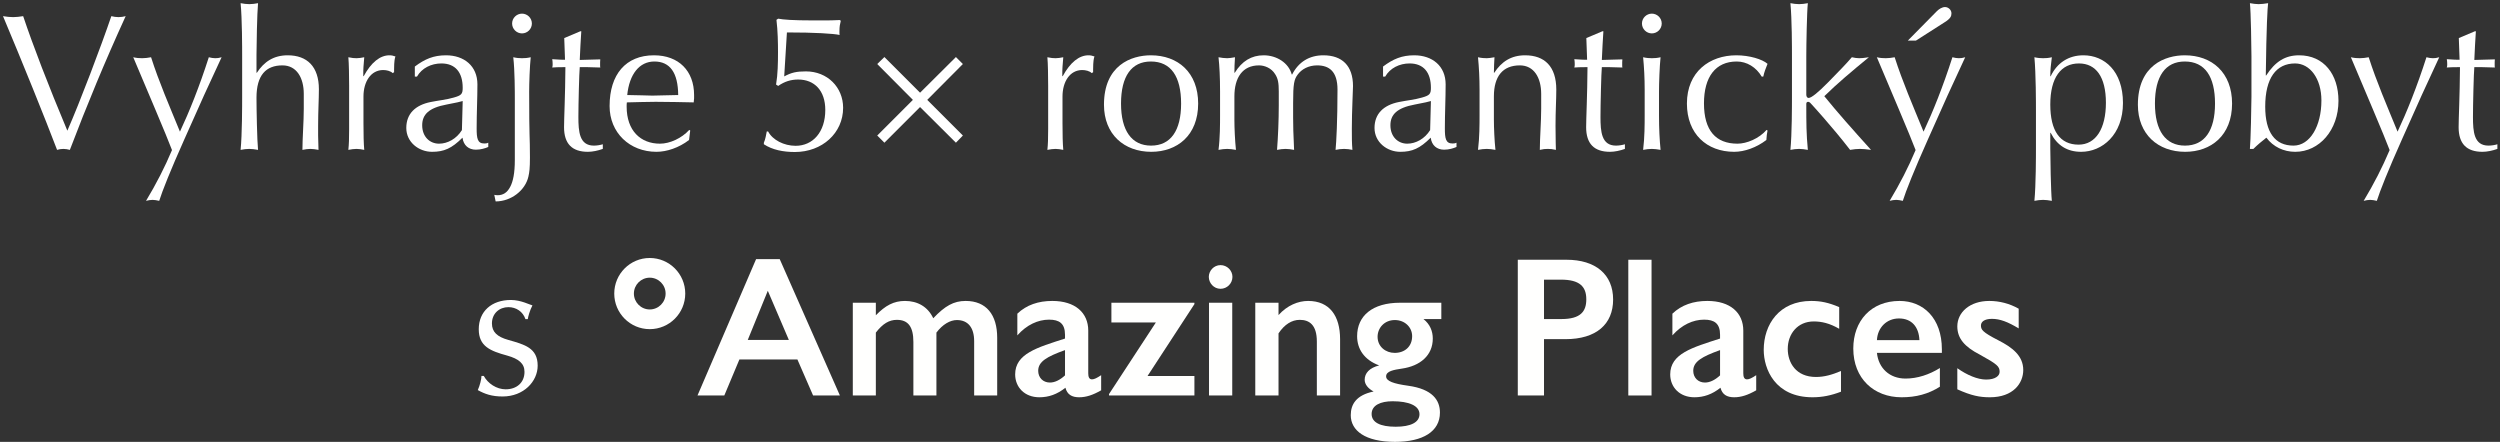 <?xml version="1.0" encoding="UTF-8"?>
<svg width="645px" height="114px" viewBox="0 0 645 114" version="1.1" xmlns="http://www.w3.org/2000/svg" xmlns:xlink="http://www.w3.org/1999/xlink">
    <rect x="0" y="0" width="645" height="114" fill="#333333" stroke="none"/>
    <title>title</title>
    <g id="Soutez---Valentyn-2023----SK-TESCO" stroke="none" stroke-width="1" fill="none" fill-rule="evenodd">
        <g id="Assets" transform="translate(-277, -330)">
            <g id="title" transform="translate(277.775, 330.818)">
                <g id="Vyhrajte-5×-romantic" fill="#FFFFFF" fill-rule="nonzero">
                    <path d="M-2.27373675e-13,3.35 C5.05,15.35 10.85,29.7 13.95,37.85 C14.45,37.7 15,37.6 15.6,37.6 C16.15,37.6 16.65,37.7 17.25,37.85 C21.65,26.3 26.25,15.15 31.65,3.35 C31.05,3.5 30.45,3.6 29.8,3.6 C29.15,3.6 28.55,3.5 27.95,3.35 C25.35,11 19.8,25.65 16.6,32.9 C11.65,21.1 7.75,10.95 5.2,3.35 C4.25,3.5 3.4,3.6 2.6,3.6 C1.8,3.6 0.95,3.5 -2.27373675e-13,3.35 Z" id="Path"></path>
                    <path d="M35.9,14.2 C35.15,14.2 34.45,14.15 33.6,13.95 C36.4,20.6 42.45,34.75 43.6,37.9 C41.75,42.3 39.55,46.6 36.9,51 C37.5,50.85 38.05,50.75 38.6,50.75 C39.05,50.75 39.65,50.85 40.3,51 C41.1,48.45 43.2,43.15 46.8,35.1 C50.4,26.95 53.55,20 56.4,13.95 C55.75,14.15 55.3,14.2 54.75,14.2 C54.2,14.2 53.7,14.1 53.1,13.95 C50.65,21.6 48,28.15 45.65,33.15 C42.85,26.3 40.25,20.35 38.2,13.95 C37.4,14.1 36.65,14.2 35.9,14.2 Z" id="Path"></path>
                    <path d="M61.3,0 C61.7,4.05 61.7,11.6 61.7,13.65 L61.7,24.2 C61.7,26.2 61.7,33.9 61.3,37.85 C62.1,37.7 62.8,37.6 63.55,37.6 C64.2,37.6 64.95,37.7 65.8,37.85 C65.55,35.45 65.4,27.2 65.4,24.4 C65.4,18.55 67.85,16.05 72.1,16.05 C75.75,16.05 77.6,19.25 77.6,23.4 L77.6,27.25 C77.6,30.5 77.25,35 77.25,37.85 C78.05,37.7 78.65,37.6 79.3,37.6 C79.95,37.6 80.55,37.7 81.4,37.85 C81.4,36.95 81.3,35.1 81.3,34.15 L81.3,31.65 C81.3,27.85 81.5,24.85 81.5,22.2 C81.5,16.35 78.45,13.45 73.45,13.45 C69.85,13.45 67.35,15.1 65.5,17.95 L65.4,17.95 L65.4,13.4 C65.4,11.3 65.55,2.5 65.8,0 C65,0.15 64.3,0.25 63.55,0.25 C62.8,0.25 62.1,0.15 61.3,0 Z" id="Path"></path>
                    <path d="M99.7,13.45 C97.3,13.45 95,15.25 93.05,18.85 L92.95,18.8 C92.95,17.8 92.95,17 93,16.45 L93.2,13.95 C92.45,14.1 91.8,14.2 91.2,14.2 C90.6,14.2 90.05,14.15 89.1,13.95 C89.25,15.45 89.3,19.2 89.3,21.35 L89.3,32.5 C89.3,34.85 89.25,36.5 89.1,37.85 C89.9,37.7 90.55,37.6 91.2,37.6 C91.8,37.6 92.45,37.7 93.2,37.85 C93.05,36.2 93,33.9 93,30.9 L93,24.1 C93,20.25 94.9,17.25 98.1,17.25 C98.95,17.25 100,17.5 100.55,18.05 L100.9,17.8 L100.9,17.1 C100.9,14.95 101.1,14.1 101.25,13.75 C100.65,13.55 100.3,13.45 99.7,13.45 Z" id="Path"></path>
                    <path d="M114.3,13.45 C111.1,13.45 108.85,14.4 106.25,16.35 L106.25,18.95 L106.8,18.95 C108.05,16.75 110.5,15.55 113.1,15.55 C116.7,15.55 118.6,17.85 118.6,21.85 C118.6,23.45 118.25,23.8 116.3,24.35 C114.45,24.9 112.3,25.1 110.35,25.5 C106.35,26.3 104.05,28.55 104.05,32.2 C104.05,35.85 107.25,38.35 110.7,38.35 C113.75,38.35 115.75,37.5 118.55,34.7 C118.8,36.7 120.15,37.8 122,37.8 C123.25,37.8 124.4,37.45 125.2,37.1 L125.2,36 C124.75,36.2 124.5,36.2 124.15,36.2 C122.4,36.2 122.2,34.85 122.2,32.3 C122.2,28.5 122.4,24.35 122.4,20.95 C122.4,16.2 118.95,13.45 114.3,13.45 Z M108.15,31.5 C108.15,28.75 109.85,27 114.45,26.15 C116.85,25.7 118.15,25.4 118.6,25.25 L118.4,32.75 C117,35 114.7,36.25 112.5,36.25 C110.1,36.25 108.15,34.45 108.15,31.5 Z" id="Shape"></path>
                    <path d="M133.9,2.7 C132.55,2.7 131.35,3.8 131.35,5.25 C131.35,6.65 132.5,7.8 133.9,7.8 C135.3,7.8 136.45,6.65 136.45,5.25 C136.45,3.8 135.25,2.7 133.9,2.7 Z M131.65,13.95 C132.05,17.4 132.05,23 132.05,24.65 L132.05,40.45 C132.05,43.85 131.6,46 130.85,47.4 C130.1,48.85 129.05,49.55 127.6,49.55 C127.35,49.55 126.9,49.5 126.75,49.45 L127.1,51.15 C131.1,51.15 134.75,48.3 135.55,44.75 C135.8,43.7 135.95,42.6 135.95,39.85 C135.95,33.65 135.75,35.95 135.75,22.8 C135.75,20.65 135.9,16.25 136.15,13.95 C135.3,14.15 134.65,14.2 133.9,14.2 C133.25,14.2 132.5,14.15 131.65,13.95 Z" id="Shape"></path>
                    <path d="M144.8,9 L145,14.6 C144.45,14.6 143.5,14.6 141.7,14.45 C141.75,14.8 141.8,15.1 141.8,15.45 C141.8,15.85 141.85,16.05 141.7,16.6 C142.25,16.55 143.35,16.5 145.1,16.5 C145.05,23.95 144.75,29.75 144.75,32 C144.75,36.25 146.8,38.35 150.9,38.35 C152.1,38.35 153.5,38.05 154.75,37.6 L154.75,36.4 C154.15,36.6 153.2,36.75 152.45,36.75 C148.7,36.75 148.45,33.15 148.45,29.35 C148.45,26.25 148.65,17.9 148.8,16.5 L150.55,16.5 C151.2,16.5 152.95,16.55 154.1,16.6 C154.05,16.45 154.05,16.2 154.05,15.75 C154.05,15.6 154.05,14.7 154.1,14.5 C152.65,14.5 150.15,14.65 148.8,14.65 C148.95,11.85 149,9.85 149.2,7.25 L148.95,7.25 L144.8,9 Z" id="Path"></path>
                    <path d="M167.95,13.45 C160.7,13.45 156.5,18.35 156.5,26.55 C156.5,33.4 161.65,38.35 168.6,38.35 C171.25,38.35 174.4,37.3 177,35.3 L177.3,32.85 L177.05,32.7 C175.1,34.85 172.05,36.25 169.5,36.25 C164.5,36.25 160.9,32.9 160.9,26.7 C160.9,26.55 160.9,25.85 160.95,25.6 C163.5,25.55 166,25.45 168.4,25.45 C171.95,25.45 175.2,25.55 178.2,25.6 L178.3,24.55 L178.3,23.7 C178.3,17.5 174.35,13.45 167.95,13.45 Z M161.05,23.7 C161.6,18.3 164.2,15.05 168.05,15.05 C172.1,15.05 174.15,17.95 174.2,23.7 C172.25,23.7 169.3,23.85 167.55,23.85 C166.75,23.85 163,23.7 161.05,23.7 Z" id="Shape"></path>
                    <path d="M199.55,4.3 C199.9,7.15 199.95,10.4 199.95,12.6 C199.95,15.4 199.9,18.35 199.45,21 L200,21.35 C201.65,20.2 203.3,19.7 205.15,19.7 C209.35,19.7 212.15,22.55 212.15,27.55 C212.15,33.25 208.95,36.8 204.5,36.8 C201.5,36.8 198.55,35.3 197.4,33.1 L197.05,33.1 C196.9,33.85 196.7,35.15 196.3,36 L196.3,36.4 C198.5,37.85 201.3,38.4 204.3,38.4 C211.35,38.4 216.75,33.5 216.75,27 C216.75,21.7 212.7,17.6 207.15,17.6 C204.7,17.6 203.4,17.9 201.55,18.9 L202.25,7.55 C209.5,7.55 214.25,7.85 215.85,8.2 C215.8,8.1 215.8,7.8 215.8,7.25 C215.8,6 215.95,5.35 216.15,4.55 L215.9,4.35 C214.7,4.4 213.5,4.45 212.65,4.45 L209.05,4.45 C203.8,4.45 201.25,4.25 200,4 L199.55,4.3 Z" id="Path"></path>
                    <polygon id="Path" points="225.55 15.7 234.75 24.95 225.55 34.15 227.4 36 236.6 26.8 245.85 36 247.65 34.15 238.45 24.95 247.65 15.7 245.85 13.9 236.6 23.1 227.4 13.9"></polygon>
                    <path d="M280.05,13.45 C277.65,13.45 275.35,15.25 273.4,18.85 L273.3,18.8 C273.3,17.8 273.3,17 273.35,16.45 L273.55,13.95 C272.8,14.1 272.15,14.2 271.55,14.2 C270.95,14.2 270.4,14.15 269.45,13.95 C269.6,15.45 269.65,19.2 269.65,21.35 L269.65,32.5 C269.65,34.85 269.6,36.5 269.45,37.85 C270.25,37.7 270.9,37.6 271.55,37.6 C272.15,37.6 272.8,37.7 273.55,37.85 C273.4,36.2 273.35,33.9 273.35,30.9 L273.35,24.1 C273.35,20.25 275.25,17.25 278.45,17.25 C279.3,17.25 280.35,17.5 280.9,18.05 L281.25,17.8 L281.25,17.1 C281.25,14.95 281.45,14.1 281.6,13.75 C281,13.55 280.65,13.45 280.05,13.45 Z" id="Path"></path>
                    <path d="M296.15,13.45 C291.1,13.45 284.05,16 284.05,26.2 C284.05,33.85 289.25,38.35 296.25,38.35 C302.9,38.35 308.35,34.15 308.35,25.9 C308.35,17.9 303.15,13.45 296.15,13.45 Z M288.45,25.9 C288.45,18.85 291.15,15.05 296.15,15.05 C301.35,15.05 303.95,18.95 303.95,25.9 C303.95,32.9 301.25,36.75 296.2,36.75 C291.2,36.75 288.45,32.9 288.45,25.9 Z" id="Shape"></path>
                    <path d="M325.25,13.45 C322.1,13.45 319.65,14.95 317.8,17.95 L317.7,17.95 C317.7,16.75 317.75,15.4 317.85,13.95 C317,14.1 316.35,14.2 315.85,14.2 C315.1,14.2 314.4,14.1 313.6,13.95 C313.85,16.2 314,19.15 314,22.8 L314,29.05 C314,31.05 314,34.8 313.6,37.85 C314.4,37.7 315.1,37.6 315.85,37.6 C316.5,37.6 317.25,37.7 318.1,37.85 C317.85,35.55 317.7,32.2 317.7,30.1 L317.7,24.05 C317.7,19.2 319.8,16.05 324.05,16.05 C325.5,16.05 327.25,16.75 328.2,18.3 C328.95,19.45 329.15,20.55 329.15,22.8 L329.15,26.3 C329.15,30.3 328.95,34.7 328.7,37.85 C329.55,37.7 330.15,37.6 330.9,37.6 C331.55,37.6 332.3,37.7 333.1,37.85 C332.9,33.85 332.85,31.35 332.85,29.5 L332.85,25.8 C332.85,20.75 333.1,19.65 334.05,18.4 C335.05,17.05 336.8,16.05 339.05,16.05 C342.1,16.05 344.3,17.55 344.3,22.3 C344.3,30.3 344,35.85 343.8,37.85 C344.55,37.7 345.25,37.6 346,37.6 C346.75,37.6 347.4,37.7 348.15,37.85 C348,36.1 348,34.75 348,32.35 C348,27.65 348.3,22.75 348.3,21.4 C348.3,16.15 345.5,13.45 340.65,13.45 C337.05,13.45 334.25,15.15 332.6,18.4 L332.5,18.4 C331.7,15.4 328.6,13.45 325.25,13.45 Z" id="Path"></path>
                    <path d="M364.1,13.45 C360.9,13.45 358.65,14.4 356.05,16.35 L356.05,18.95 L356.6,18.95 C357.85,16.75 360.3,15.55 362.9,15.55 C366.5,15.55 368.4,17.85 368.4,21.85 C368.4,23.45 368.05,23.8 366.1,24.35 C364.25,24.9 362.1,25.1 360.15,25.5 C356.15,26.3 353.85,28.55 353.85,32.2 C353.85,35.85 357.05,38.35 360.5,38.35 C363.55,38.35 365.55,37.5 368.35,34.7 C368.6,36.7 369.95,37.8 371.8,37.8 C373.05,37.8 374.2,37.45 375,37.1 L375,36 C374.55,36.2 374.3,36.2 373.95,36.2 C372.2,36.2 372,34.85 372,32.3 C372,28.5 372.2,24.35 372.2,20.95 C372.2,16.2 368.75,13.45 364.1,13.45 Z M357.95,31.5 C357.95,28.75 359.65,27 364.25,26.15 C366.65,25.7 367.95,25.4 368.4,25.25 L368.2,32.75 C366.8,35 364.5,36.25 362.3,36.25 C359.9,36.25 357.95,34.45 357.95,31.5 Z" id="Shape"></path>
                    <path d="M392.7,13.45 C389.1,13.45 386.6,15.1 384.75,17.95 L384.65,17.95 C384.65,16.75 384.75,14.8 384.8,13.95 C383.95,14.1 383.3,14.2 382.8,14.2 C382.15,14.2 381.4,14.15 380.55,13.95 C380.8,16.55 380.95,19.3 380.95,22.3 L380.95,29.05 C380.95,31.05 380.95,34.7 380.55,37.85 C381.35,37.7 382.05,37.6 382.8,37.6 C383.55,37.6 384.25,37.7 385.05,37.85 C384.8,35.6 384.65,32.2 384.65,30.05 L384.65,24.05 C384.65,18.85 386.95,16.05 391.35,16.05 C395,16.05 396.85,19.25 396.85,23.4 L396.85,27.25 C396.85,30.5 396.5,35 396.5,37.85 C397.3,37.65 397.9,37.6 398.55,37.6 C399.2,37.6 399.8,37.65 400.65,37.85 C400.65,36.95 400.55,36.05 400.55,31.65 C400.55,27.85 400.75,24.95 400.75,22.3 C400.75,16.3 397.7,13.45 392.7,13.45 Z" id="Path"></path>
                    <path d="M408.5,9 L408.7,14.6 C408.15,14.6 407.2,14.6 405.4,14.45 C405.45,14.8 405.5,15.1 405.5,15.45 C405.5,15.85 405.55,16.05 405.4,16.6 C405.95,16.55 407.05,16.5 408.8,16.5 C408.75,23.95 408.45,29.75 408.45,32 C408.45,36.25 410.5,38.35 414.6,38.35 C415.8,38.35 417.2,38.05 418.45,37.6 L418.45,36.4 C417.85,36.6 416.9,36.75 416.15,36.75 C412.4,36.75 412.15,33.15 412.15,29.35 C412.15,26.25 412.35,17.9 412.5,16.5 L414.25,16.5 C414.9,16.5 416.65,16.55 417.8,16.6 C417.75,16.45 417.75,16.2 417.75,15.75 C417.75,15.6 417.75,14.7 417.8,14.5 C416.35,14.5 413.85,14.65 412.5,14.65 C412.65,11.85 412.7,9.85 412.9,7.25 L412.65,7.25 L408.5,9 Z" id="Path"></path>
                    <path d="M425.4,2.7 C424.05,2.7 422.85,3.8 422.85,5.25 C422.85,6.65 424,7.8 425.4,7.8 C426.8,7.8 427.95,6.65 427.95,5.25 C427.95,3.8 426.75,2.7 425.4,2.7 Z M423.15,13.95 C423.4,16.55 423.55,19.3 423.55,22.3 L423.55,29.05 C423.55,31.05 423.55,34.7 423.15,37.85 C423.95,37.7 424.65,37.6 425.4,37.6 C426.05,37.6 426.8,37.7 427.65,37.85 C427.4,35.3 427.25,32.4 427.25,29 L427.25,22.8 C427.25,20.65 427.4,16.2 427.65,13.95 C426.8,14.15 426.15,14.2 425.4,14.2 C424.75,14.2 424,14.15 423.15,13.95 Z" id="Shape"></path>
                    <path d="M447.2,13.45 C440.3,13.45 434.45,17.7 434.45,25.9 C434.45,33.7 439.55,38.35 446.65,38.35 C449.3,38.35 452.4,37.25 454.95,35.3 C455,34.3 455.1,33.65 455.25,32.85 L455,32.7 C453.05,34.95 449.85,36.25 447.5,36.25 C441.9,36.25 438.85,32.85 438.85,25.85 C438.85,19 441.85,15.05 447.3,15.05 C449.9,15.05 452.3,16.5 453.75,18.95 L454.15,18.95 C454.4,17.75 454.8,16.8 455.25,15.65 C453.9,14.45 450.55,13.45 447.2,13.45 Z" id="Path"></path>
                    <path d="M461.15,0 C461.55,4.05 461.55,11.6 461.55,13.65 L461.55,24.2 C461.55,26.2 461.55,33.9 461.15,37.85 C461.95,37.7 462.65,37.6 463.4,37.6 C464.05,37.6 464.8,37.7 465.65,37.85 C465.25,33.55 465.25,31.05 465.25,26 C465.25,25.65 465.4,25.45 465.75,25.45 C465.9,25.45 466.1,25.55 466.25,25.7 C466.55,26 472,31.95 476.55,37.85 C477.5,37.7 478.25,37.6 479.1,37.6 C479.9,37.6 480.75,37.7 481.95,37.85 C476.9,32.25 473.35,28.25 469.9,24 C473.15,20.8 476.95,17.6 481.4,13.95 C480,14.15 479.55,14.2 478.9,14.2 C478.3,14.2 477.65,14.1 477,13.95 C475.65,15.55 473.65,17.6 470.9,20.4 C468.25,23.1 466.55,24.45 465.85,24.45 C465.45,24.45 465.25,24.05 465.25,23.6 L465.25,13.65 C465.25,10.85 465.4,2.2 465.65,0 C464.85,0.15 464.15,0.25 463.4,0.25 C462.65,0.25 461.95,0.15 461.15,0 Z" id="Path"></path>
                    <path d="M485.75,14.2 C485,14.2 484.3,14.15 483.45,13.95 C486.25,20.6 492.3,34.75 493.45,37.9 C491.6,42.3 489.4,46.6 486.75,51 C487.35,50.85 487.9,50.75 488.45,50.75 C488.9,50.75 489.5,50.85 490.15,51 C490.95,48.45 493.05,43.15 496.65,35.1 C500.25,26.95 503.4,20 506.25,13.95 C505.6,14.15 505.15,14.2 504.6,14.2 C504.05,14.2 503.55,14.1 502.95,13.95 C500.5,21.6 497.85,28.15 495.5,33.15 C492.7,26.3 490.1,20.35 488.05,13.95 C487.25,14.1 486.5,14.2 485.75,14.2 Z M501.05,1 C500.3,1 499.5,1.5 498.95,2.05 L491.45,9.65 L493.55,9.65 L500.9,4.95 C502.5,3.95 502.7,3.35 502.7,2.6 C502.7,1.75 501.9,1 501.05,1 Z" id="Shape"></path>
                    <path d="M536.75,13.45 C532.9,13.45 529.95,15.4 528.3,18.85 L528.2,18.85 C528.2,17.3 528.35,15.8 528.6,13.95 C527.75,14.15 527.1,14.2 526.35,14.2 C525.7,14.2 524.95,14.15 524.1,13.95 C524.5,18.25 524.5,25.85 524.5,27.75 L524.5,37.4 C524.5,39.25 524.5,47 524.1,51 C524.9,50.85 525.6,50.75 526.35,50.75 C527,50.75 527.75,50.85 528.6,51 C528.35,48.7 528.2,39.7 528.2,37.4 L528.2,33.45 L528.3,33.45 C529.95,36.7 532.55,38.35 536.15,38.35 C541.6,38.35 546.95,33.95 546.95,25.75 C546.95,17.5 542.15,13.45 536.75,13.45 Z M528.2,26.15 C528.2,19.15 531,15.55 535.6,15.55 C540,15.55 542.55,19.05 542.55,25.7 C542.55,32.35 539.95,36.5 535.5,36.5 C530.7,36.5 528.2,32.95 528.2,26.15 Z" id="Shape"></path>
                    <path d="M562.9,13.45 C557.85,13.45 550.8,16 550.8,26.2 C550.8,33.85 556,38.35 563,38.35 C569.65,38.35 575.1,34.15 575.1,25.9 C575.1,17.9 569.9,13.45 562.9,13.45 Z M555.2,25.9 C555.2,18.85 557.9,15.05 562.9,15.05 C568.1,15.05 570.7,18.95 570.7,25.9 C570.7,32.9 568,36.75 562.95,36.75 C557.95,36.75 555.2,32.9 555.2,25.9 Z" id="Shape"></path>
                    <path d="M579.7,0 C579.95,2 580.1,11.65 580.1,13.65 L580.1,24.2 C580.1,26.25 579.9,35.8 579.7,37.6 L580.6,37.6 C581.65,36.55 582.75,35.65 583.95,34.7 C585.7,37.05 588.4,38.35 591.4,38.35 C597.6,38.35 602.55,32.75 602.55,25.2 C602.55,18.4 598.8,13.45 592.4,13.45 C588.8,13.45 586.25,15.05 583.9,18.65 L583.8,18.65 C583.95,6 584.25,1.05 584.4,0 C583.4,0.15 582.7,0.25 581.95,0.25 C581.3,0.25 580.55,0.15 579.7,0 Z M583.65,26.7 C583.65,19.3 586.5,15.55 591.35,15.55 C595.2,15.55 598.15,19.45 598.15,25.1 C598.15,31.7 595.2,36.75 590.95,36.75 C586.15,36.75 583.65,33.3 583.65,26.7 Z" id="Shape"></path>
                    <path d="M608.05,14.2 C607.3,14.2 606.6,14.15 605.75,13.95 C608.55,20.6 614.6,34.75 615.75,37.9 C613.9,42.3 611.7,46.6 609.05,51 C609.65,50.85 610.2,50.75 610.75,50.75 C611.2,50.75 611.8,50.85 612.45,51 C613.25,48.45 615.35,43.15 618.95,35.1 C622.55,26.95 625.7,20 628.55,13.95 C627.9,14.15 627.45,14.2 626.9,14.2 C626.35,14.2 625.85,14.1 625.25,13.95 C622.8,21.6 620.15,28.15 617.8,33.15 C615,26.3 612.4,20.35 610.35,13.95 C609.55,14.1 608.8,14.2 608.05,14.2 Z" id="Path"></path>
                    <path d="M633.6,9 L633.8,14.6 C633.25,14.6 632.3,14.6 630.5,14.45 C630.55,14.8 630.6,15.1 630.6,15.45 C630.6,15.85 630.65,16.05 630.5,16.6 C631.05,16.55 632.15,16.5 633.9,16.5 C633.85,23.95 633.55,29.75 633.55,32 C633.55,36.25 635.6,38.35 639.7,38.35 C640.9,38.35 642.3,38.05 643.55,37.6 L643.55,36.4 C642.95,36.6 642,36.75 641.25,36.75 C637.5,36.75 637.25,33.15 637.25,29.35 C637.25,26.25 637.45,17.9 637.6,16.5 L639.35,16.5 C640,16.5 641.75,16.55 642.9,16.6 C642.85,16.45 642.85,16.2 642.85,15.75 C642.85,15.6 642.85,14.7 642.9,14.5 C641.45,14.5 638.95,14.65 637.6,14.65 C637.75,11.85 637.8,9.85 638,7.25 L637.75,7.25 L633.6,9 Z" id="Path"></path>
                </g>
                <g id="s" transform="translate(122.494, 76.575)" fill="#FFFFFF" fill-rule="nonzero">
                    <path d="M8.55,0 C3.55,0 0.25,2.95 0.25,7.55 C0.25,11.95 3.2,13.15 7.6,14.35 C10.6,15.2 12.05,16.4 12.05,18.55 C12.05,21.35 10,23.05 7.2,23.05 C4.85,23.05 2.6,21.55 1.55,19.6 L0.95,19.6 C0.95,20.4 0.55,22.05 0,23.25 C1.8,24.25 3.6,24.9 6.4,24.9 C11.85,24.9 15.45,21 15.45,16.95 C15.45,12.35 12.05,11.5 7.85,10.3 C5,9.5 3.65,8.25 3.65,6.05 C3.65,3.5 5.55,1.85 7.9,1.85 C9.9,1.85 11.65,3 12.3,4.95 L12.9,4.95 C12.95,4.4 13.45,2.6 14.1,1.4 C13.45,1.25 11.1,0 8.55,0 Z" id="Path"></path>
                </g>
                <g id="Group-19" transform="translate(157.702, 65.744)" fill="#FFFFFE">
                    <path d="M82.299,15.548 C85.322,12.364 87.577,11.081 90.652,11.081 C95.98,11.081 98.798,14.624 98.798,20.581 L98.798,35.473 L92.855,35.473 L92.855,21.454 C92.855,17.962 91.266,16.01 88.397,16.01 C86.654,16.01 84.708,17.14 83.119,19.245 L83.119,35.473 L77.175,35.473 L77.175,21.659 C77.175,17.756 75.843,15.959 72.922,15.959 C70.924,15.959 69.284,16.934 67.491,19.245 L67.491,35.473 L61.547,35.473 L61.547,11.543 L67.491,11.543 L67.491,14.778 C69.95,12.262 72.102,11.081 75.023,11.081 C78.251,11.081 80.915,12.57 82.299,15.548" id="Fill-2"></path>
                    <path d="M112.401,32.135 C113.682,32.135 115.014,31.467 116.295,30.286 L116.295,23.764 C111.581,25.459 109.378,26.743 109.378,29.105 C109.378,30.851 110.608,32.135 112.401,32.135 M122.291,18.732 L122.291,29.722 C122.291,30.646 122.496,31.313 123.264,31.313 C123.828,31.313 124.545,30.954 125.621,30.235 L125.621,34.138 C123.469,35.37 121.727,35.935 119.934,35.935 C118.038,35.935 116.859,35.216 116.398,33.47 C114.297,35.164 112.094,35.935 109.685,35.935 C105.842,35.935 103.434,33.316 103.434,30.03 C103.434,24.689 109.122,23.097 116.295,20.786 L116.295,19.81 C116.295,16.883 114.809,15.907 112.196,15.907 C109.327,15.907 106.406,17.243 103.997,19.964 L103.997,14.367 C106.355,12.108 109.429,11.08 113.016,11.08 C118.96,11.08 122.291,14.161 122.291,18.732" id="Fill-4"></path>
                    <polygon id="Fill-6" points="149.682 11.543 149.682 11.902 137.589 30.44 149.682 30.44 149.682 35.473 127.649 35.473 127.649 35.113 139.742 16.627 128.264 16.627 128.264 11.543"></polygon>
                    <path d="M153.447,35.473 L159.442,35.473 L159.442,11.543 L153.447,11.543 L153.447,35.473 Z M159.494,4.867 C159.494,6.562 158.11,7.948 156.419,7.948 C154.677,7.948 153.396,6.459 153.396,4.867 C153.396,3.326 154.677,1.837 156.419,1.837 C158.11,1.837 159.494,3.223 159.494,4.867 L159.494,4.867 Z" id="Fill-8"></path>
                    <path d="M187.266,20.94 L187.266,35.473 L181.27,35.473 L181.27,21.556 C181.27,17.243 179.323,15.959 176.863,15.959 C174.814,15.959 172.918,17.14 171.381,19.451 L171.381,35.473 L165.385,35.473 L165.385,11.543 L171.381,11.543 L171.381,14.727 C173.635,12.21 176.454,11.081 179.015,11.081 C184.549,11.081 187.266,14.932 187.266,20.94" id="Fill-10"></path>
                    <path d="M201.345,24.483 C203.958,24.483 205.855,22.84 205.855,20.17 C205.855,17.859 203.958,16.01 201.396,16.01 C198.681,16.01 196.938,18.064 196.938,20.324 C196.938,22.891 199.039,24.483 201.345,24.483 L201.345,24.483 Z M201.601,43.535 C205.495,43.535 207.75,42.405 207.75,40.3 C207.75,38.091 204.983,36.962 200.832,36.962 C197.707,36.962 195.401,37.989 195.401,40.249 C195.401,42.405 197.604,43.535 201.601,43.535 L201.601,43.535 Z M213.386,15.753 L208.775,15.753 C210.466,17.088 211.183,18.886 211.183,20.786 C211.183,25.151 207.904,27.873 203.19,28.541 C201.191,28.848 199.142,29.157 199.142,30.543 C199.142,31.776 201.088,32.443 204.829,32.957 C211.132,33.83 213.028,36.706 213.028,39.889 C213.028,44.768 208.621,47.438 201.448,47.438 C193.71,47.438 190.02,44.511 190.02,40.556 C190.02,37.784 191.404,35.37 195.914,34.446 C194.479,33.675 193.608,32.597 193.608,31.416 C193.608,29.721 194.838,28.335 197.348,27.718 C193.454,26.281 191.66,23.456 191.66,20.17 C191.66,14.932 195.606,11.543 202.728,11.543 L213.386,11.543 L213.386,15.753 Z" id="Fill-11"></path>
                    <path d="M239.876,15.753 L244.386,15.753 C249.356,15.753 250.79,13.751 250.79,10.67 C250.79,7.383 249.099,5.586 244.231,5.586 L239.876,5.586 L239.876,15.753 Z M245.666,0.451 C253.199,0.451 257.708,4.251 257.708,10.721 C257.708,17.088 253.353,20.94 245.41,20.94 L239.876,20.94 L239.876,35.473 L233.113,35.473 L233.113,0.451 L245.666,0.451 Z" id="Fill-12"></path>
                    <polygon id="Fill-13" points="261.626 35.473 267.621 35.473 267.621 0.451 261.626 0.451"></polygon>
                    <path d="M281.404,32.135 C282.685,32.135 284.017,31.467 285.298,30.286 L285.298,23.764 C280.584,25.459 278.381,26.743 278.381,29.105 C278.381,30.851 279.611,32.135 281.404,32.135 M291.293,18.732 L291.293,29.722 C291.293,30.646 291.498,31.313 292.267,31.313 C292.83,31.313 293.548,30.954 294.624,30.235 L294.624,34.138 C292.472,35.37 290.73,35.935 288.936,35.935 C287.04,35.935 285.862,35.216 285.401,33.47 C283.3,35.164 281.096,35.935 278.688,35.935 C274.845,35.935 272.437,33.316 272.437,30.03 C272.437,24.689 278.125,23.097 285.298,20.786 L285.298,19.81 C285.298,16.883 283.812,15.907 281.199,15.907 C278.33,15.907 275.408,17.243 273.001,19.964 L273.001,14.367 C275.357,12.108 278.432,11.08 282.019,11.08 C287.963,11.08 291.293,14.161 291.293,18.732" id="Fill-14"></path>
                    <path d="M316.036,12.672 L316.036,18.27 C313.576,16.832 311.476,16.37 309.477,16.37 C305.275,16.37 302.764,19.605 302.764,23.456 C302.764,27 304.865,30.697 310.041,30.697 C312.193,30.697 314.191,30.132 316.497,29.157 L316.497,34.497 C313.936,35.473 311.681,35.935 309.169,35.935 C299.434,35.935 296.564,28.591 296.564,23.713 C296.564,17.14 300.561,11.081 308.811,11.081 C311.219,11.081 313.269,11.491 316.036,12.672" id="Fill-15"></path>
                    <path d="M336.736,21.197 C336.583,17.705 334.686,15.599 331.458,15.599 C328.281,15.599 325.924,17.962 325.771,21.197 L336.736,21.197 Z M342.526,23.559 L342.526,24.483 L325.771,24.483 C326.18,28.437 329.05,31.108 333.149,31.108 C336.223,31.108 339.298,30.081 342.014,28.386 L342.014,33.214 C338.991,35.113 335.865,35.935 332.124,35.935 C325.002,35.935 319.672,31.108 319.672,23.354 C319.672,16.267 324.234,11.081 331.612,11.081 C337.71,11.081 342.526,15.497 342.526,23.559 L342.526,23.559 Z" id="Fill-16"></path>
                    <path d="M354.761,11.081 C357.375,11.081 359.988,11.748 362.345,13.083 L362.345,18.167 C359.527,16.473 357.528,15.702 355.428,15.702 C353.429,15.702 352.609,16.523 352.609,17.397 C352.609,18.475 352.916,19.092 357.118,21.248 C360.654,23.046 363.523,25.202 363.523,28.9 C363.523,32.289 360.962,35.935 354.915,35.935 C352.302,35.935 350.15,35.524 346.511,33.881 L346.511,28.437 C348.971,30.184 351.739,31.365 353.941,31.365 C356.35,31.365 357.426,30.389 357.426,29.362 C357.426,27.976 356.811,27.41 352.25,24.894 C348.459,22.943 346.511,20.786 346.511,17.653 C346.511,14.008 349.74,11.081 354.761,11.081" id="Fill-17"></path>
                    <path d="M9.158,0 C4.1,0 0,4.109 0,9.178 C0,14.247 4.1,18.357 9.158,18.357 C14.216,18.357 18.317,14.247 18.317,9.178 C18.317,4.109 14.216,0 9.158,0 M9.158,5.079 C11.414,5.079 13.249,6.918 13.249,9.178 C13.249,11.439 11.414,13.278 9.158,13.278 C6.903,13.278 5.068,11.439 5.068,9.178 C5.068,6.918 6.903,5.079 9.158,5.079" id="Fill-18"></path>
                    <path d="M34.442,21.146 L45.049,21.146 L39.617,8.461 L34.442,21.146 Z M42.692,0.296 L58.217,35.473 L51.3,35.473 L47.252,26.178 L32.29,26.178 L28.395,35.473 L21.478,35.473 L36.594,0.296 L42.692,0.296 Z" id="Fill-1"></path>
                </g>
            </g>
        </g>
    </g>
</svg>
